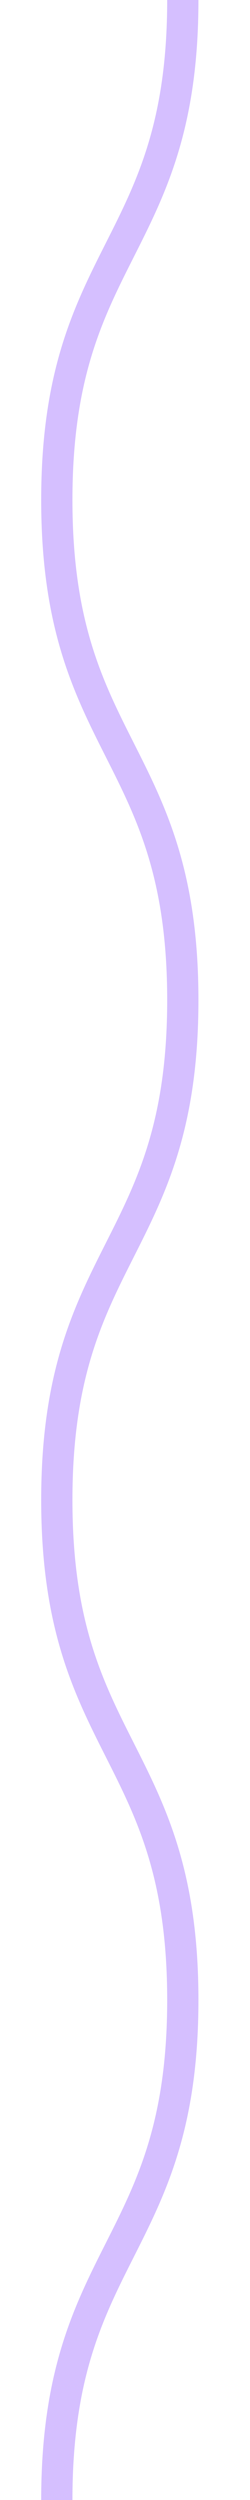 <svg xmlns="http://www.w3.org/2000/svg" fill="none" viewBox="0 0 8 80"><path stroke="#d5bfff" stroke-miterlimit="10" d="M5.85 0c0 8-4.032 8-4.032 16S5.85 24 5.85 32s-4.032 8-4.032 16S5.85 56 5.85 64s-4.032 8-4.032 16"/></svg>